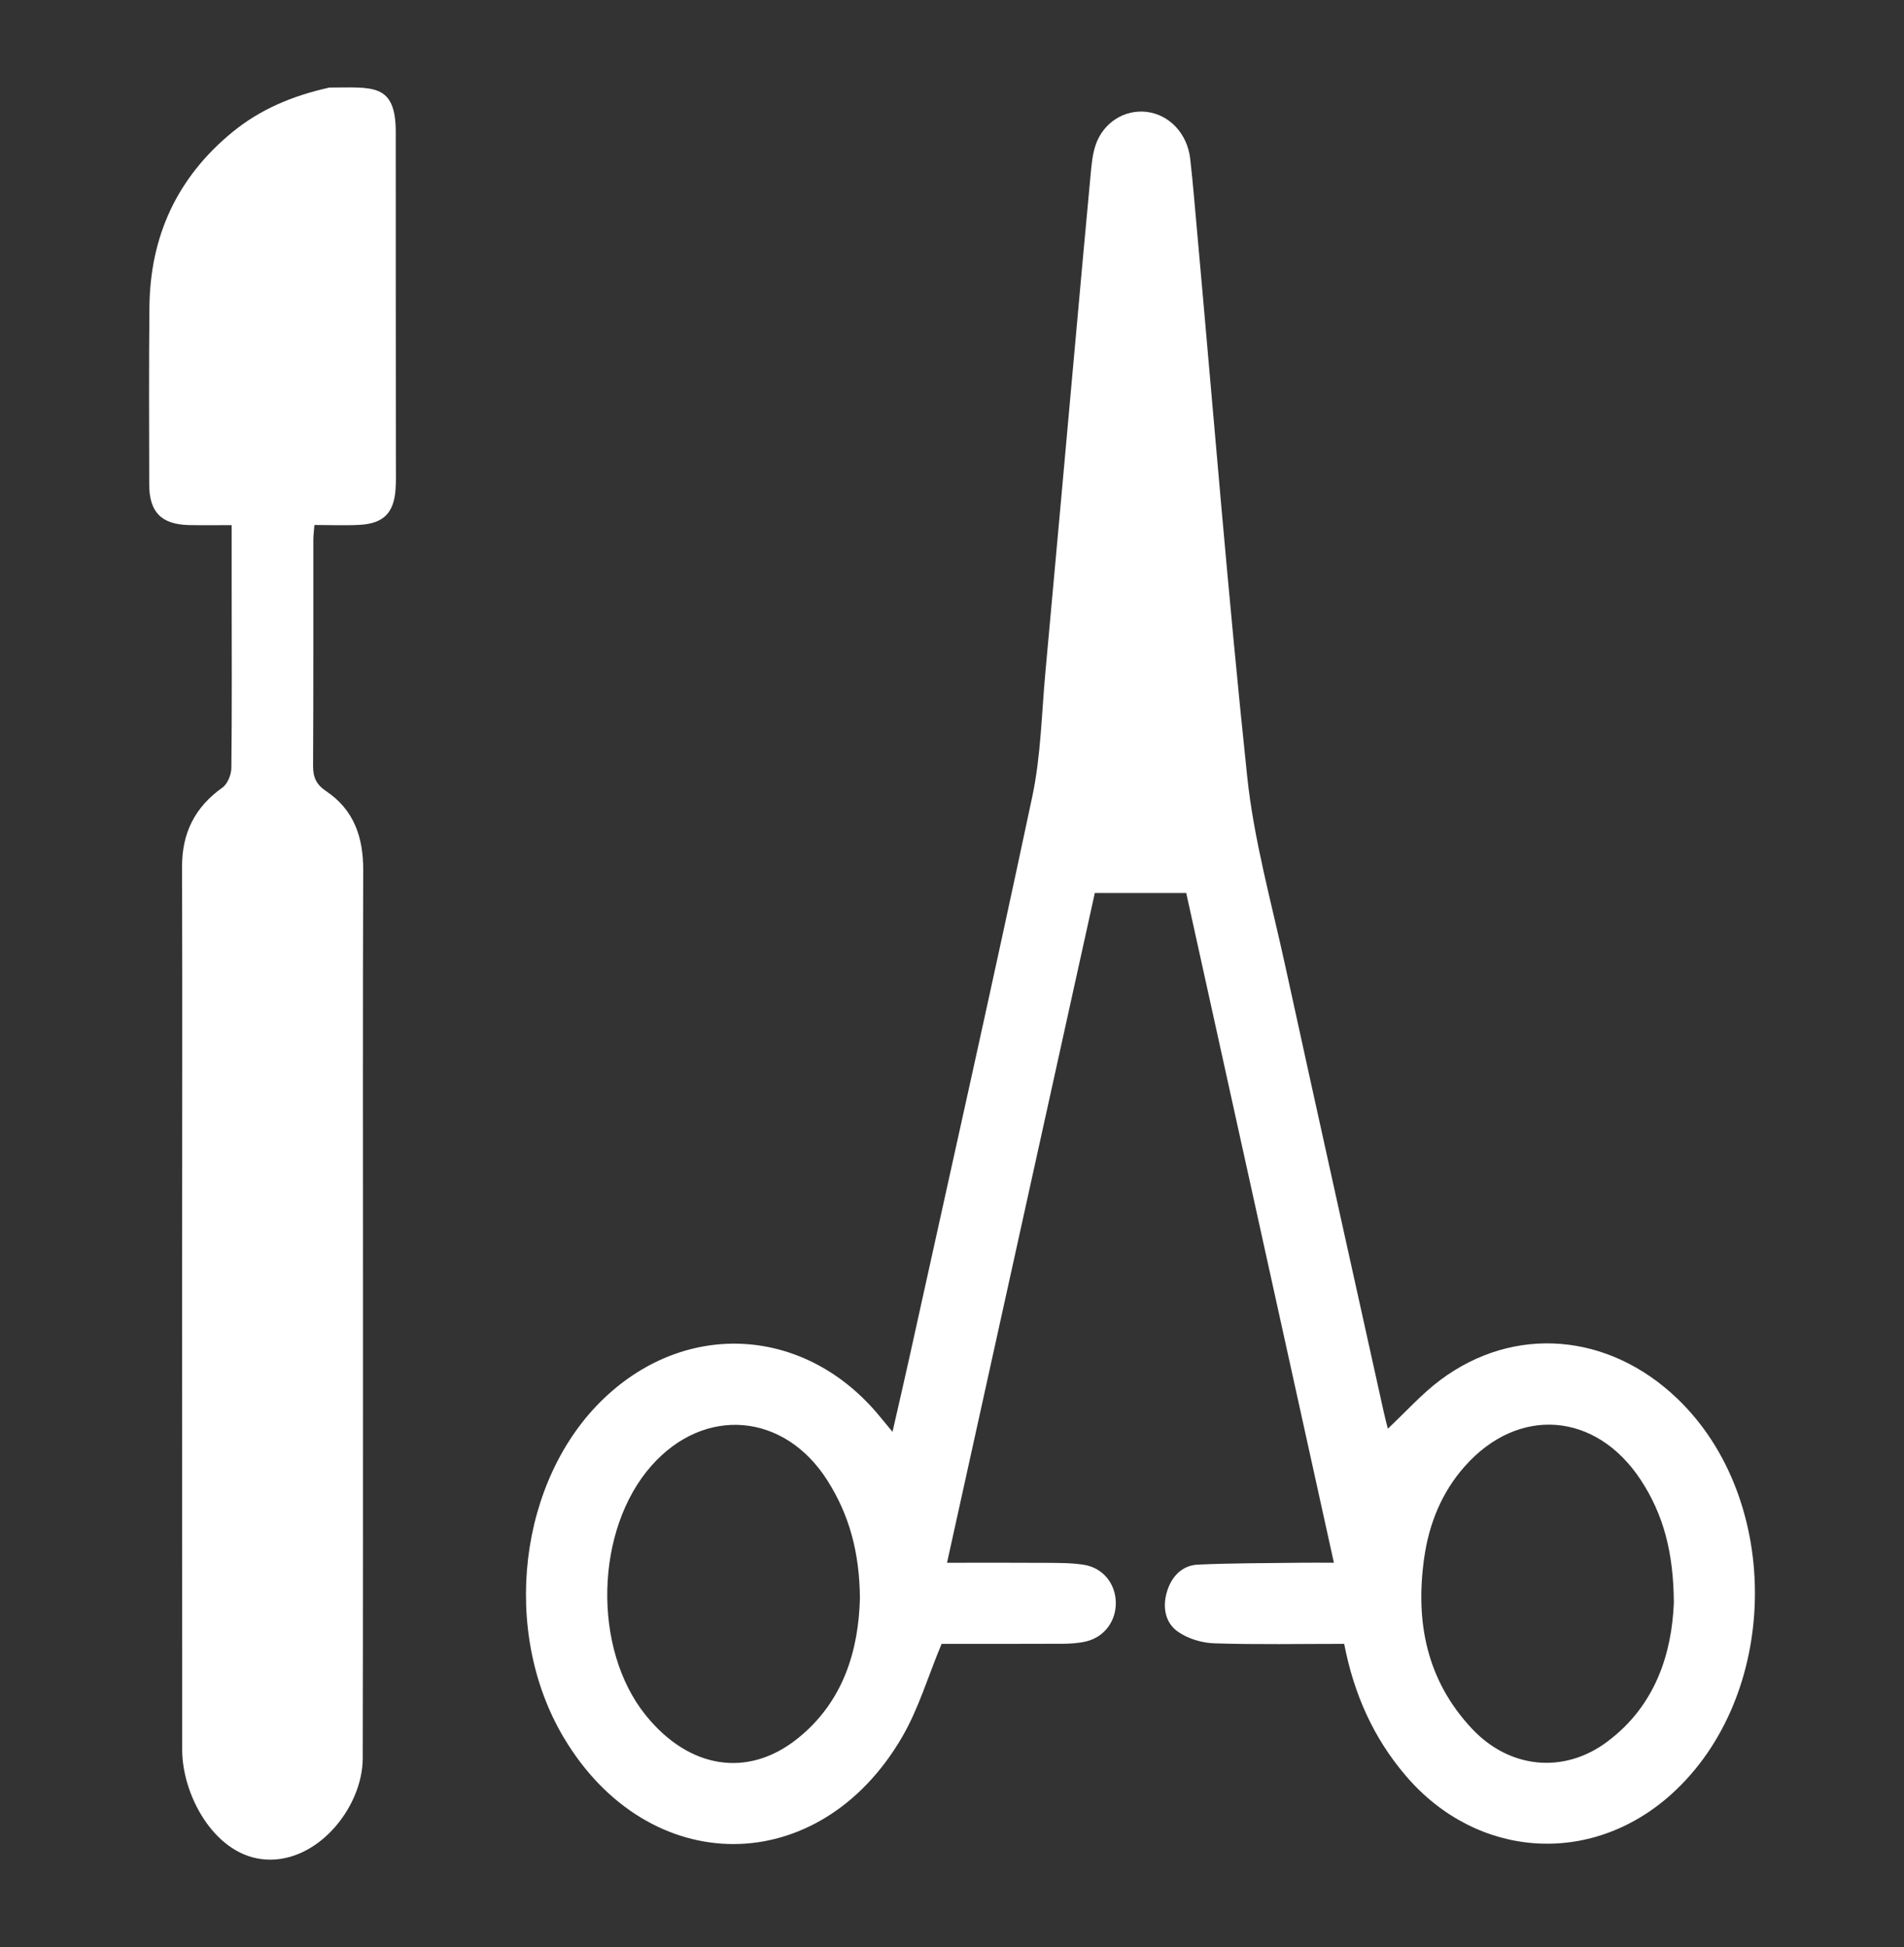 <?xml version="1.0" encoding="utf-8"?>
<!-- Generator: Adobe Illustrator 22.0.0, SVG Export Plug-In . SVG Version: 6.00 Build 0)  -->
<svg version="1.1" id="Layer_1" xmlns="http://www.w3.org/2000/svg" xmlns:xlink="http://www.w3.org/1999/xlink" x="0px" y="0px"
	 width="96.71px" height="98.878px" viewBox="0 0 96.71 98.878" style="enable-background:new 0 0 96.71 98.878;"
	 xml:space="preserve">
<rect x="0" y="0" width="96.71" height="98.878" fill="#333333" stroke="none"/>
<style type="text/css">
	.st0{fill:#C9A96D;}
	.st1{fill:#E5C188;}
	.st2{fill-rule:evenodd;clip-rule:evenodd;fill:#C9A96D;}
	.st3{fill:#FCEFDB;}
	.st4{fill:#4D4D4D;}
	.st5{fill:none;stroke:#666666;stroke-miterlimit:10;}
	.st6{fill:#FFFFFF;}
	.st7{fill:url(#SVGID_1_);}
	.st8{fill:#BCBCBC;}
	.st9{fill:url(#SVGID_2_);}
	.st10{fill:none;stroke:#C9A96D;stroke-width:2;stroke-miterlimit:10;}
	.st11{fill:none;stroke:#666666;stroke-width:0.5;stroke-miterlimit:10;}
	.st12{fill:#999999;}
	.st13{fill:#F2F2F2;}
	.st14{fill:none;stroke:#999999;stroke-width:0.5;stroke-miterlimit:10;}
	.st15{opacity:0.07;enable-background:new    ;}
	.st16{fill:#FF9900;}
	.st17{fill:#221F1F;}
	.st18{fill:#142688;}
	.st19{fill:#EB001B;}
	.st20{fill:#F79E1B;}
	.st21{fill:#FF5F00;}
	.st22{fill:#003087;}
	.st23{fill:#3086C8;}
	.st24{fill:#012169;}
	.st25{fill:#EDA024;}
	.st26{fill:#494949;}
	.st27{fill:#5C6AC4;}
	.st28{fill:none;stroke:#142688;stroke-opacity:0.2;}
	.st29{fill:none;stroke:#CCCCCC;stroke-miterlimit:10;}
	.st30{fill:none;stroke:#CCCCCC;stroke-miterlimit:10;stroke-dasharray:2.978,2.978;}
	.st31{fill:none;stroke:#CCCCCC;stroke-miterlimit:10;stroke-dasharray:2.961,2.961;}
	.st32{fill:none;stroke:#CCCCCC;stroke-miterlimit:10;stroke-dasharray:2.972,2.972;}
	.st33{fill:none;stroke:#CCCCCC;stroke-miterlimit:10;stroke-dasharray:3.003,3.003;}
	.st34{fill:none;stroke:#CCCCCC;stroke-miterlimit:10;stroke-dasharray:3.004,3.004;}
	.st35{fill:none;stroke:#C9A96D;stroke-miterlimit:10;stroke-dasharray:4.044,4.044;}
	.st36{fill:none;}
</style>
<g>
	<path class="st6" d="M20.102,6.716c0.001-2.521-1.193-2.27-3.37-2.27c-1.899,0.424-3.525,1.113-4.937,2.272
		C9,9.012,7.627,11.989,7.59,15.582c-0.031,3.008-0.017,6.016-0.011,9.024c0.003,1.407,0.62,2.028,2.022,2.059
		c0.692,0.015,1.385,0.003,2.166,0.003c0,1.129,0,2.172,0,3.215c0.002,3.037,0.018,6.074-0.015,9.111
		c-0.004,0.343-0.191,0.814-0.454,1.002c-1.398,0.996-2.056,2.301-2.051,4.022c0.02,6.921,0.003,13.842,0.003,20.763
		c0,8.028,0.002,16.056,0.004,24.085c0,2.248,1.565,5.215,4,5.543c2.745,0.369,5.164-2.557,5.17-5.115
		c0.017-7.68,0.011-15.359,0.013-23.039c0.001-7.359-0.014-14.717,0.011-22.076c0.005-1.662-0.471-3.055-1.881-3.999
		c-0.499-0.334-0.668-0.702-0.665-1.284c0.021-3.825,0.01-7.65,0.013-11.476c0-0.225,0.032-0.45,0.056-0.759
		c0.8,0,1.554,0.034,2.304-0.008c1.205-0.067,1.734-0.607,1.816-1.803c0.03-0.436,0.017-0.876,0.017-1.314
		C20.105,17.929,20.098,12.323,20.102,6.716z"/>
	<path class="st6" d="M70.492,72.555c0.917-0.86,1.717-1.761,2.661-2.468c3.753-2.81,8.557-2.406,12.049,0.946
		c5.379,5.162,5.22,15.124-0.322,20.098c-4.092,3.673-9.884,3.246-13.466-0.939c-1.657-1.936-2.645-4.16-3.139-6.71
		c-2.228,0-4.413,0.043-6.594-0.027c-0.63-0.02-1.34-0.233-1.85-0.59c-0.669-0.467-0.793-1.286-0.548-2.065
		c0.234-0.744,0.759-1.305,1.564-1.342c1.719-0.079,3.441-0.071,5.162-0.095c0.52-0.007,1.041-0.001,1.744-0.001
		c-2.512-11.39-5-22.674-7.501-34.011c-1.517,0-3.023,0-4.643,0c-2.488,11.27-4.983,22.577-7.507,34.013
		c1.776,0,3.403-0.008,5.03,0.004c0.64,0.005,1.289-0.001,1.918,0.098c0.965,0.152,1.599,0.938,1.625,1.891
		c0.026,0.949-0.569,1.774-1.5,1.999c-0.391,0.095-0.807,0.118-1.213,0.121c-2.099,0.011-4.198,0.005-6.136,0.005
		c-0.694,1.666-1.174,3.309-2.011,4.743c-4.222,7.234-12.885,7.219-17.176,0.024c-3.221-5.402-2.305-13.108,2.052-17.247
		c4.216-4.006,10.234-3.619,13.969,0.898c0.184,0.222,0.368,0.445,0.673,0.814c0.31-1.362,0.595-2.583,0.865-3.808
		c2.091-9.483,4.221-18.957,6.235-28.456c0.439-2.071,0.473-4.229,0.669-6.35c0.503-5.465,0.991-10.93,1.486-16.396
		c0.266-2.936,0.528-5.872,0.805-8.807c0.049-0.52,0.093-1.058,0.261-1.546c0.396-1.142,1.476-1.802,2.588-1.669
		c1.15,0.138,2.064,1.098,2.211,2.376c0.136,1.189,0.232,2.382,0.34,3.574c0.837,9.274,1.58,18.558,2.557,27.817
		c0.338,3.202,1.222,6.351,1.912,9.512c1.655,7.578,3.342,15.149,5.017,22.722C70.343,71.968,70.417,72.25,70.492,72.555z
		 M85.02,81.404c-0.015-2.563-0.528-4.497-1.689-6.259c-2.266-3.437-6.203-3.752-8.927-0.683c-1.177,1.326-1.818,2.916-2.064,4.645
		c-0.46,3.236,0.108,6.212,2.424,8.682c1.899,2.025,4.657,2.317,6.872,0.662C84.139,86.582,84.913,83.897,85.02,81.404z
		 M43.678,81.175c-0.018-2.341-0.542-4.244-1.653-5.993c-2.183-3.438-6.232-3.791-8.927-0.757c-2.88,3.242-3.023,9.309-0.298,12.683
		c2.197,2.721,5.191,3.213,7.733,1.164C42.865,86.392,43.608,83.769,43.678,81.175z"/>
</g>
</svg>
